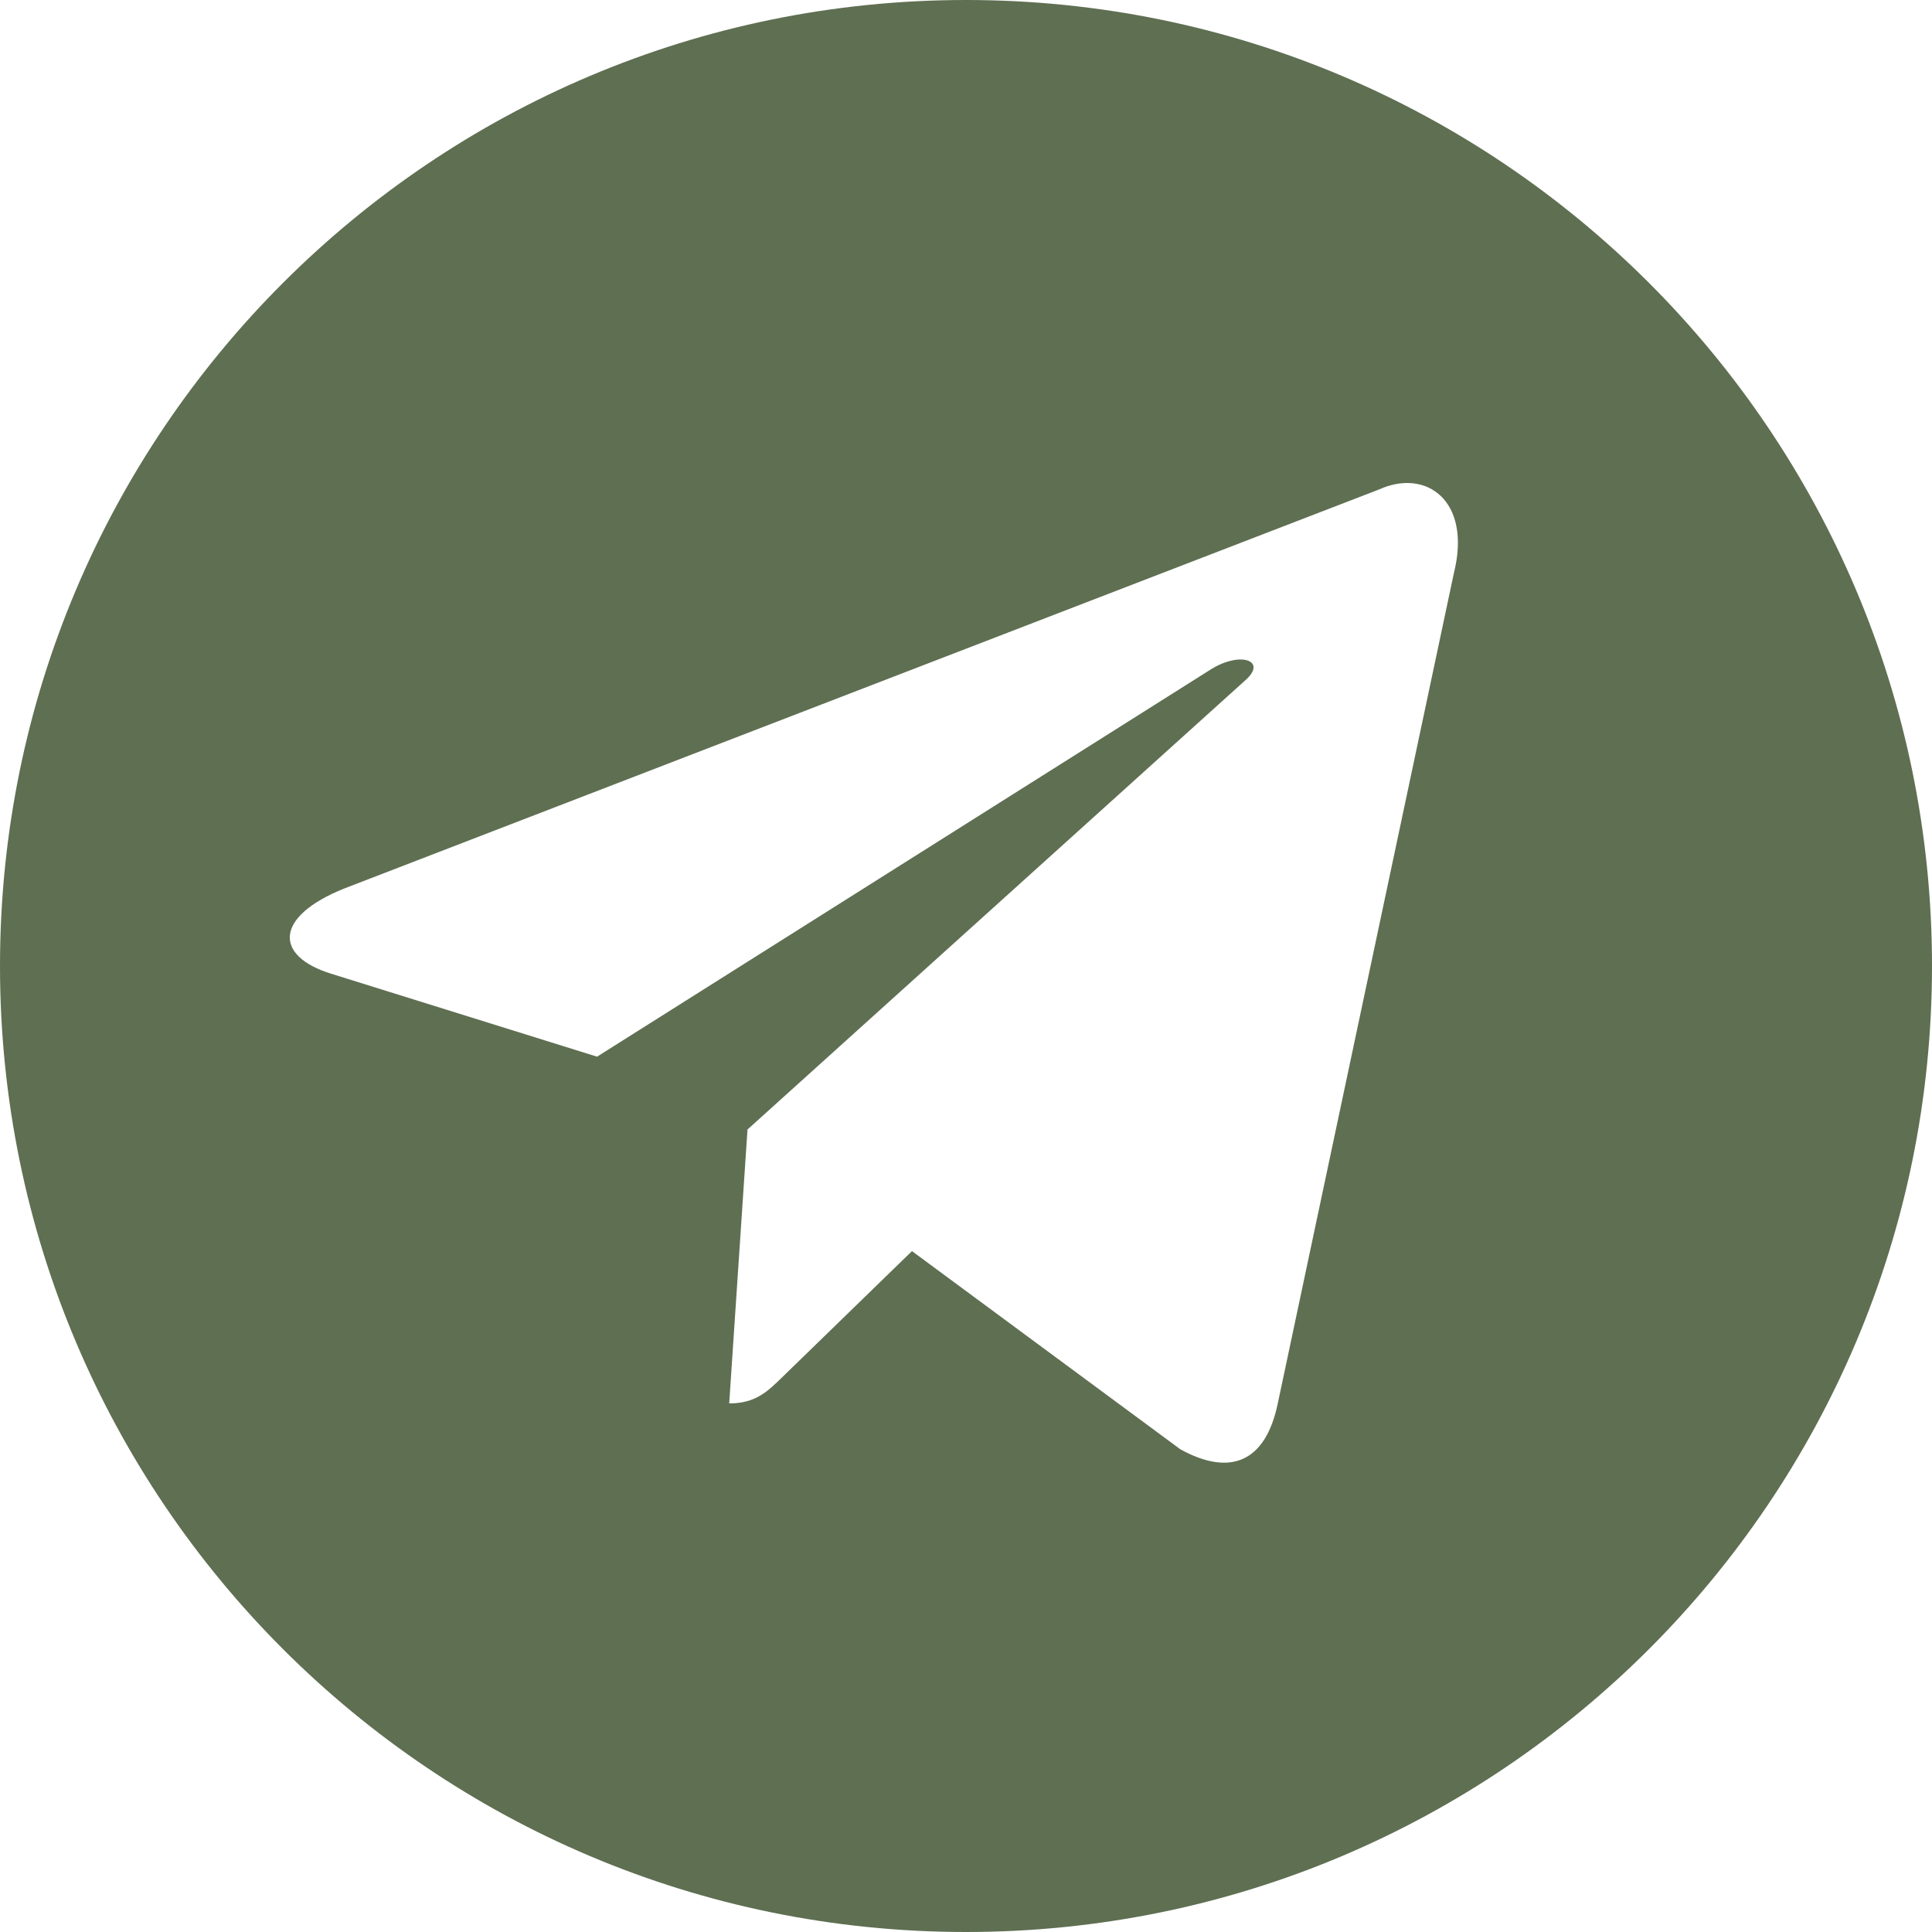 <?xml version="1.0" encoding="UTF-8"?> <svg xmlns="http://www.w3.org/2000/svg" width="30" height="30" viewBox="0 0 30 30" fill="none"><path d="M15 0C23.284 0 30 6.716 30 15C30 23.284 23.284 30 15 30C6.716 30 0 23.284 0 15C0 6.716 6.716 0 15 0ZM22.576 8.899C22.856 7.777 22.148 7.268 21.415 7.6L5.347 13.796C4.25 14.236 4.257 14.848 5.146 15.121L9.271 16.408L18.815 10.386C19.267 10.111 19.679 10.259 19.341 10.56L11.607 17.539H11.605L11.607 17.54L11.323 21.792C11.74 21.792 11.924 21.601 12.157 21.375L14.161 19.427L18.329 22.505C19.098 22.928 19.65 22.711 19.841 21.794L22.576 8.899Z" fill="#5F6F52"></path></svg> 